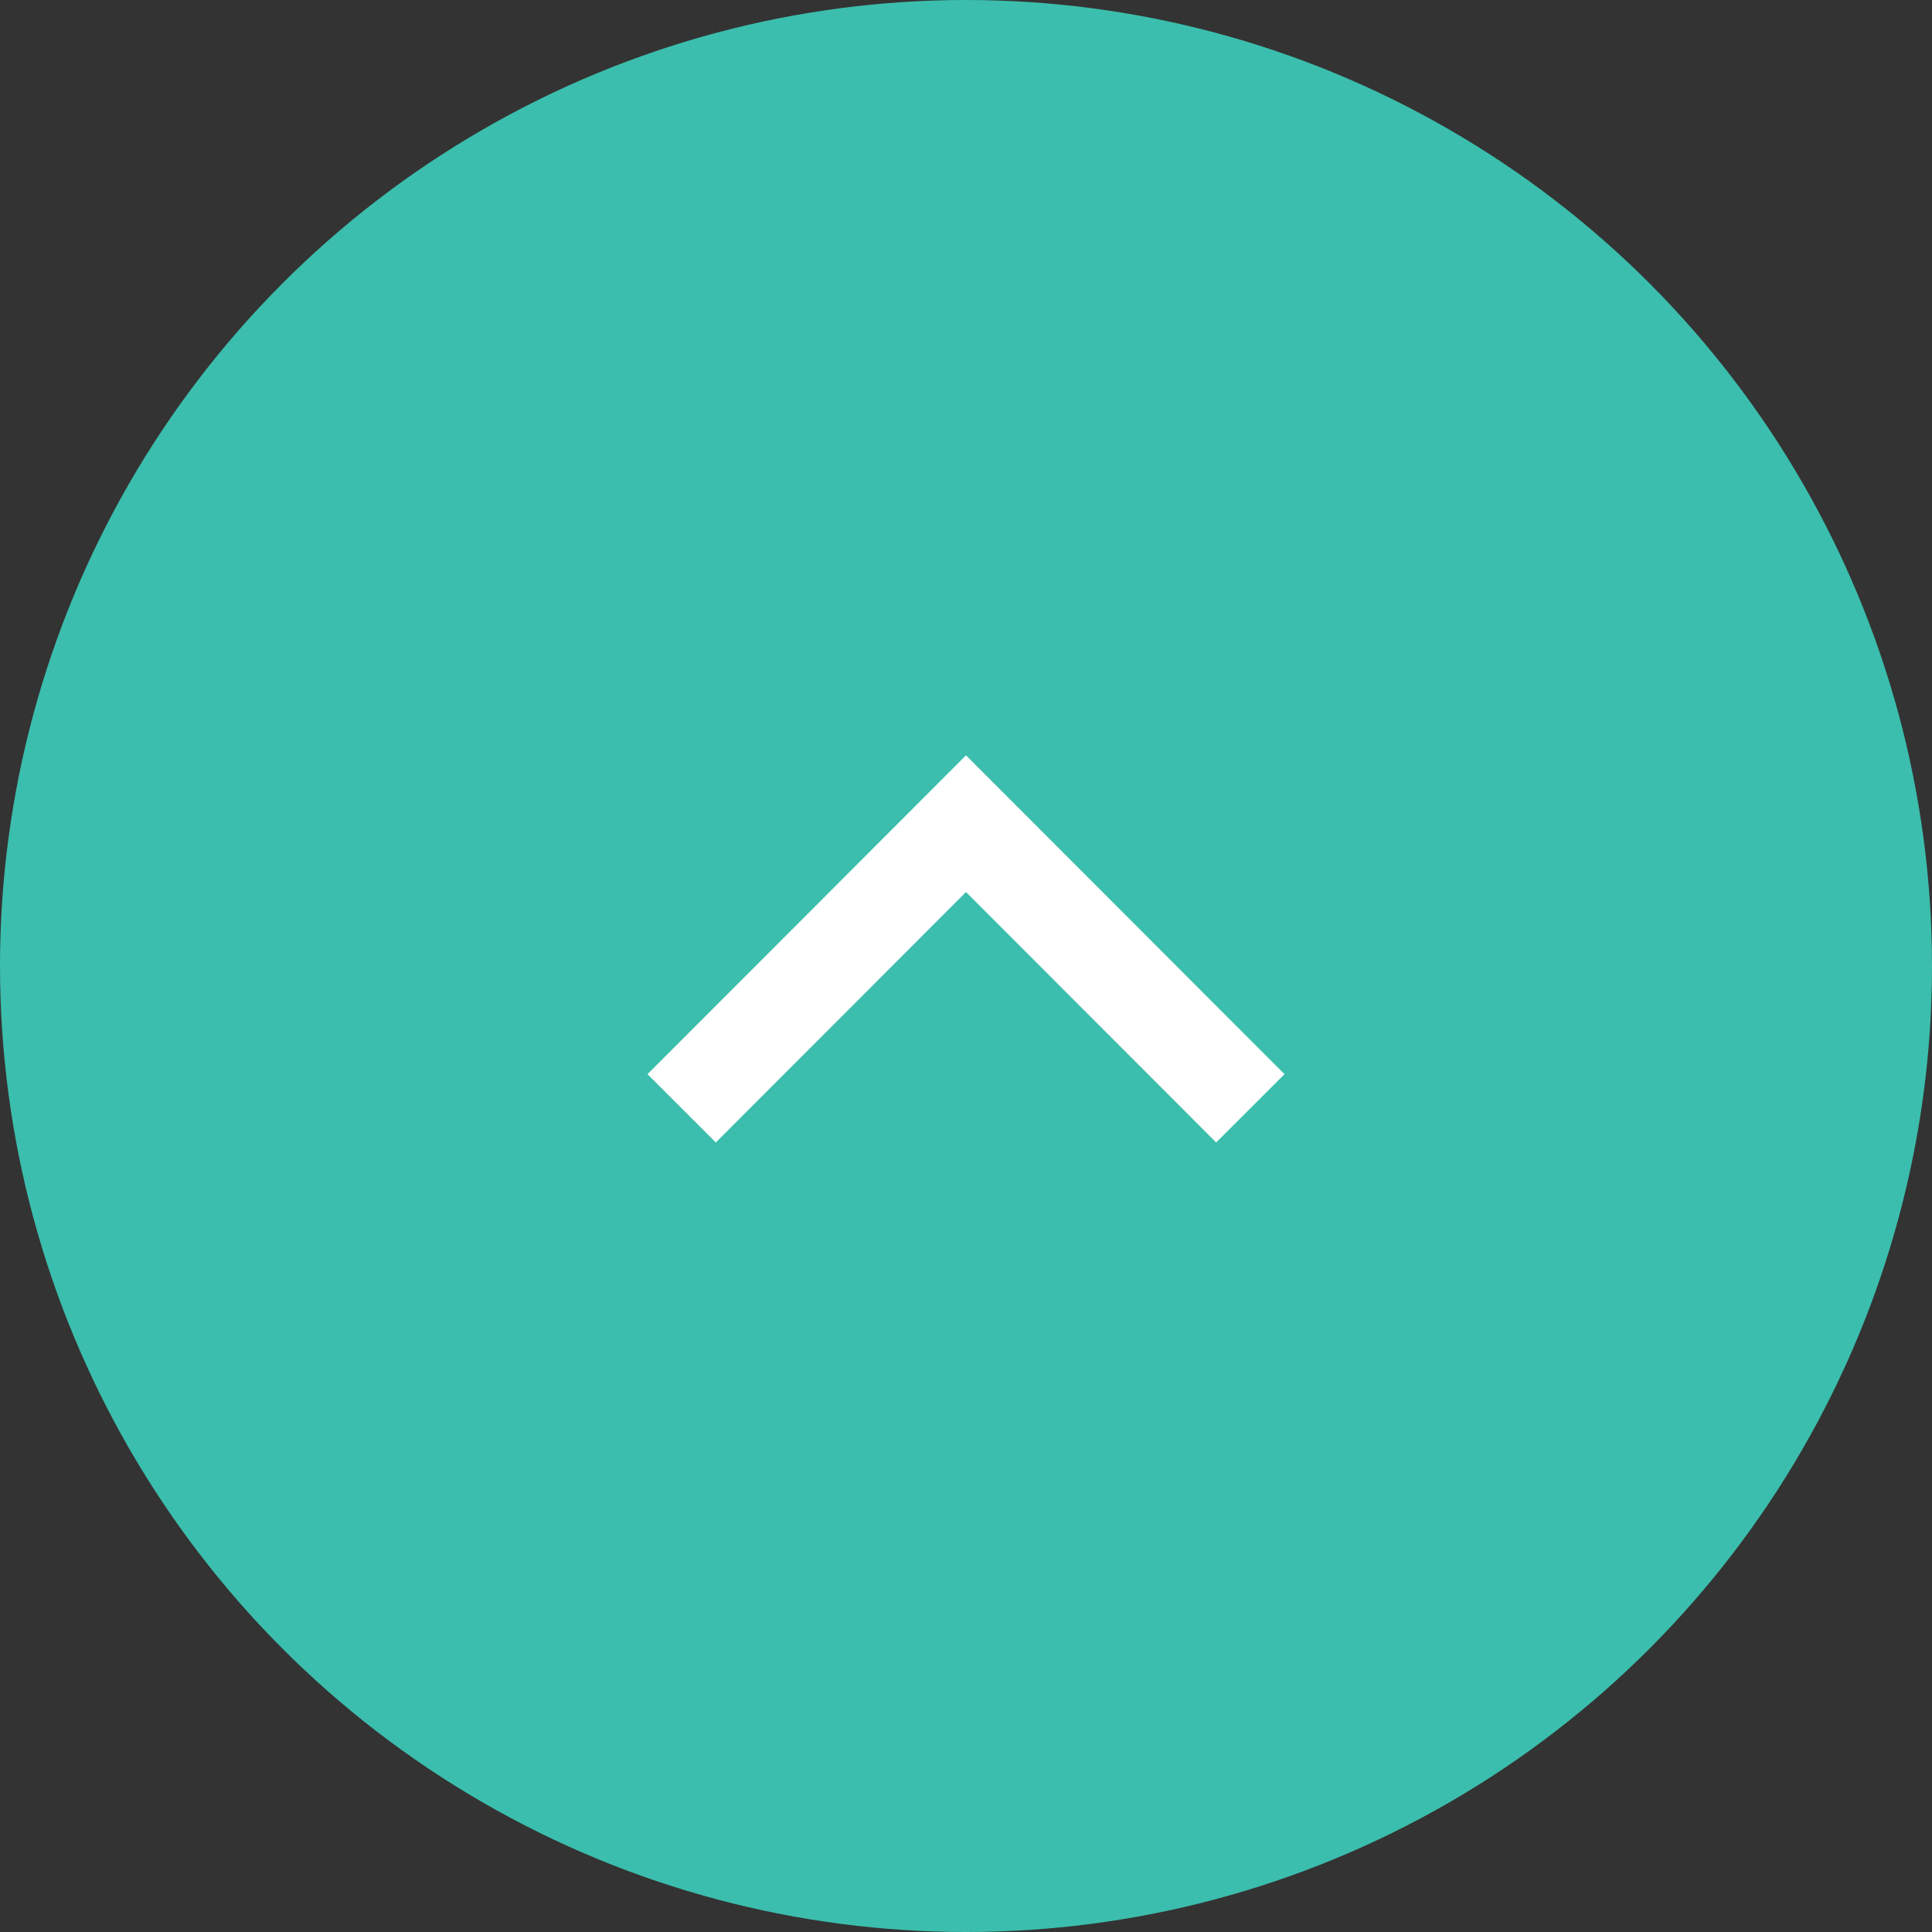 <?xml version="1.0" encoding="UTF-8"?><svg id="_イヤー_2" xmlns="http://www.w3.org/2000/svg" viewBox="0 0 60 60"><rect x="0" y="0" width="60" height="60" fill="#333333" stroke="none"/><defs><style>.cls-1{fill:none;stroke:#fff;stroke-miterlimit:10;stroke-width:3px;}.cls-2{fill:#3bbead;}</style></defs><g id="_イヤー_1-2"><g><circle class="cls-2" cx="30" cy="30" r="30"/><polyline class="cls-1" points="38.83 34.42 30 25.58 21.17 34.42"/></g></g></svg>